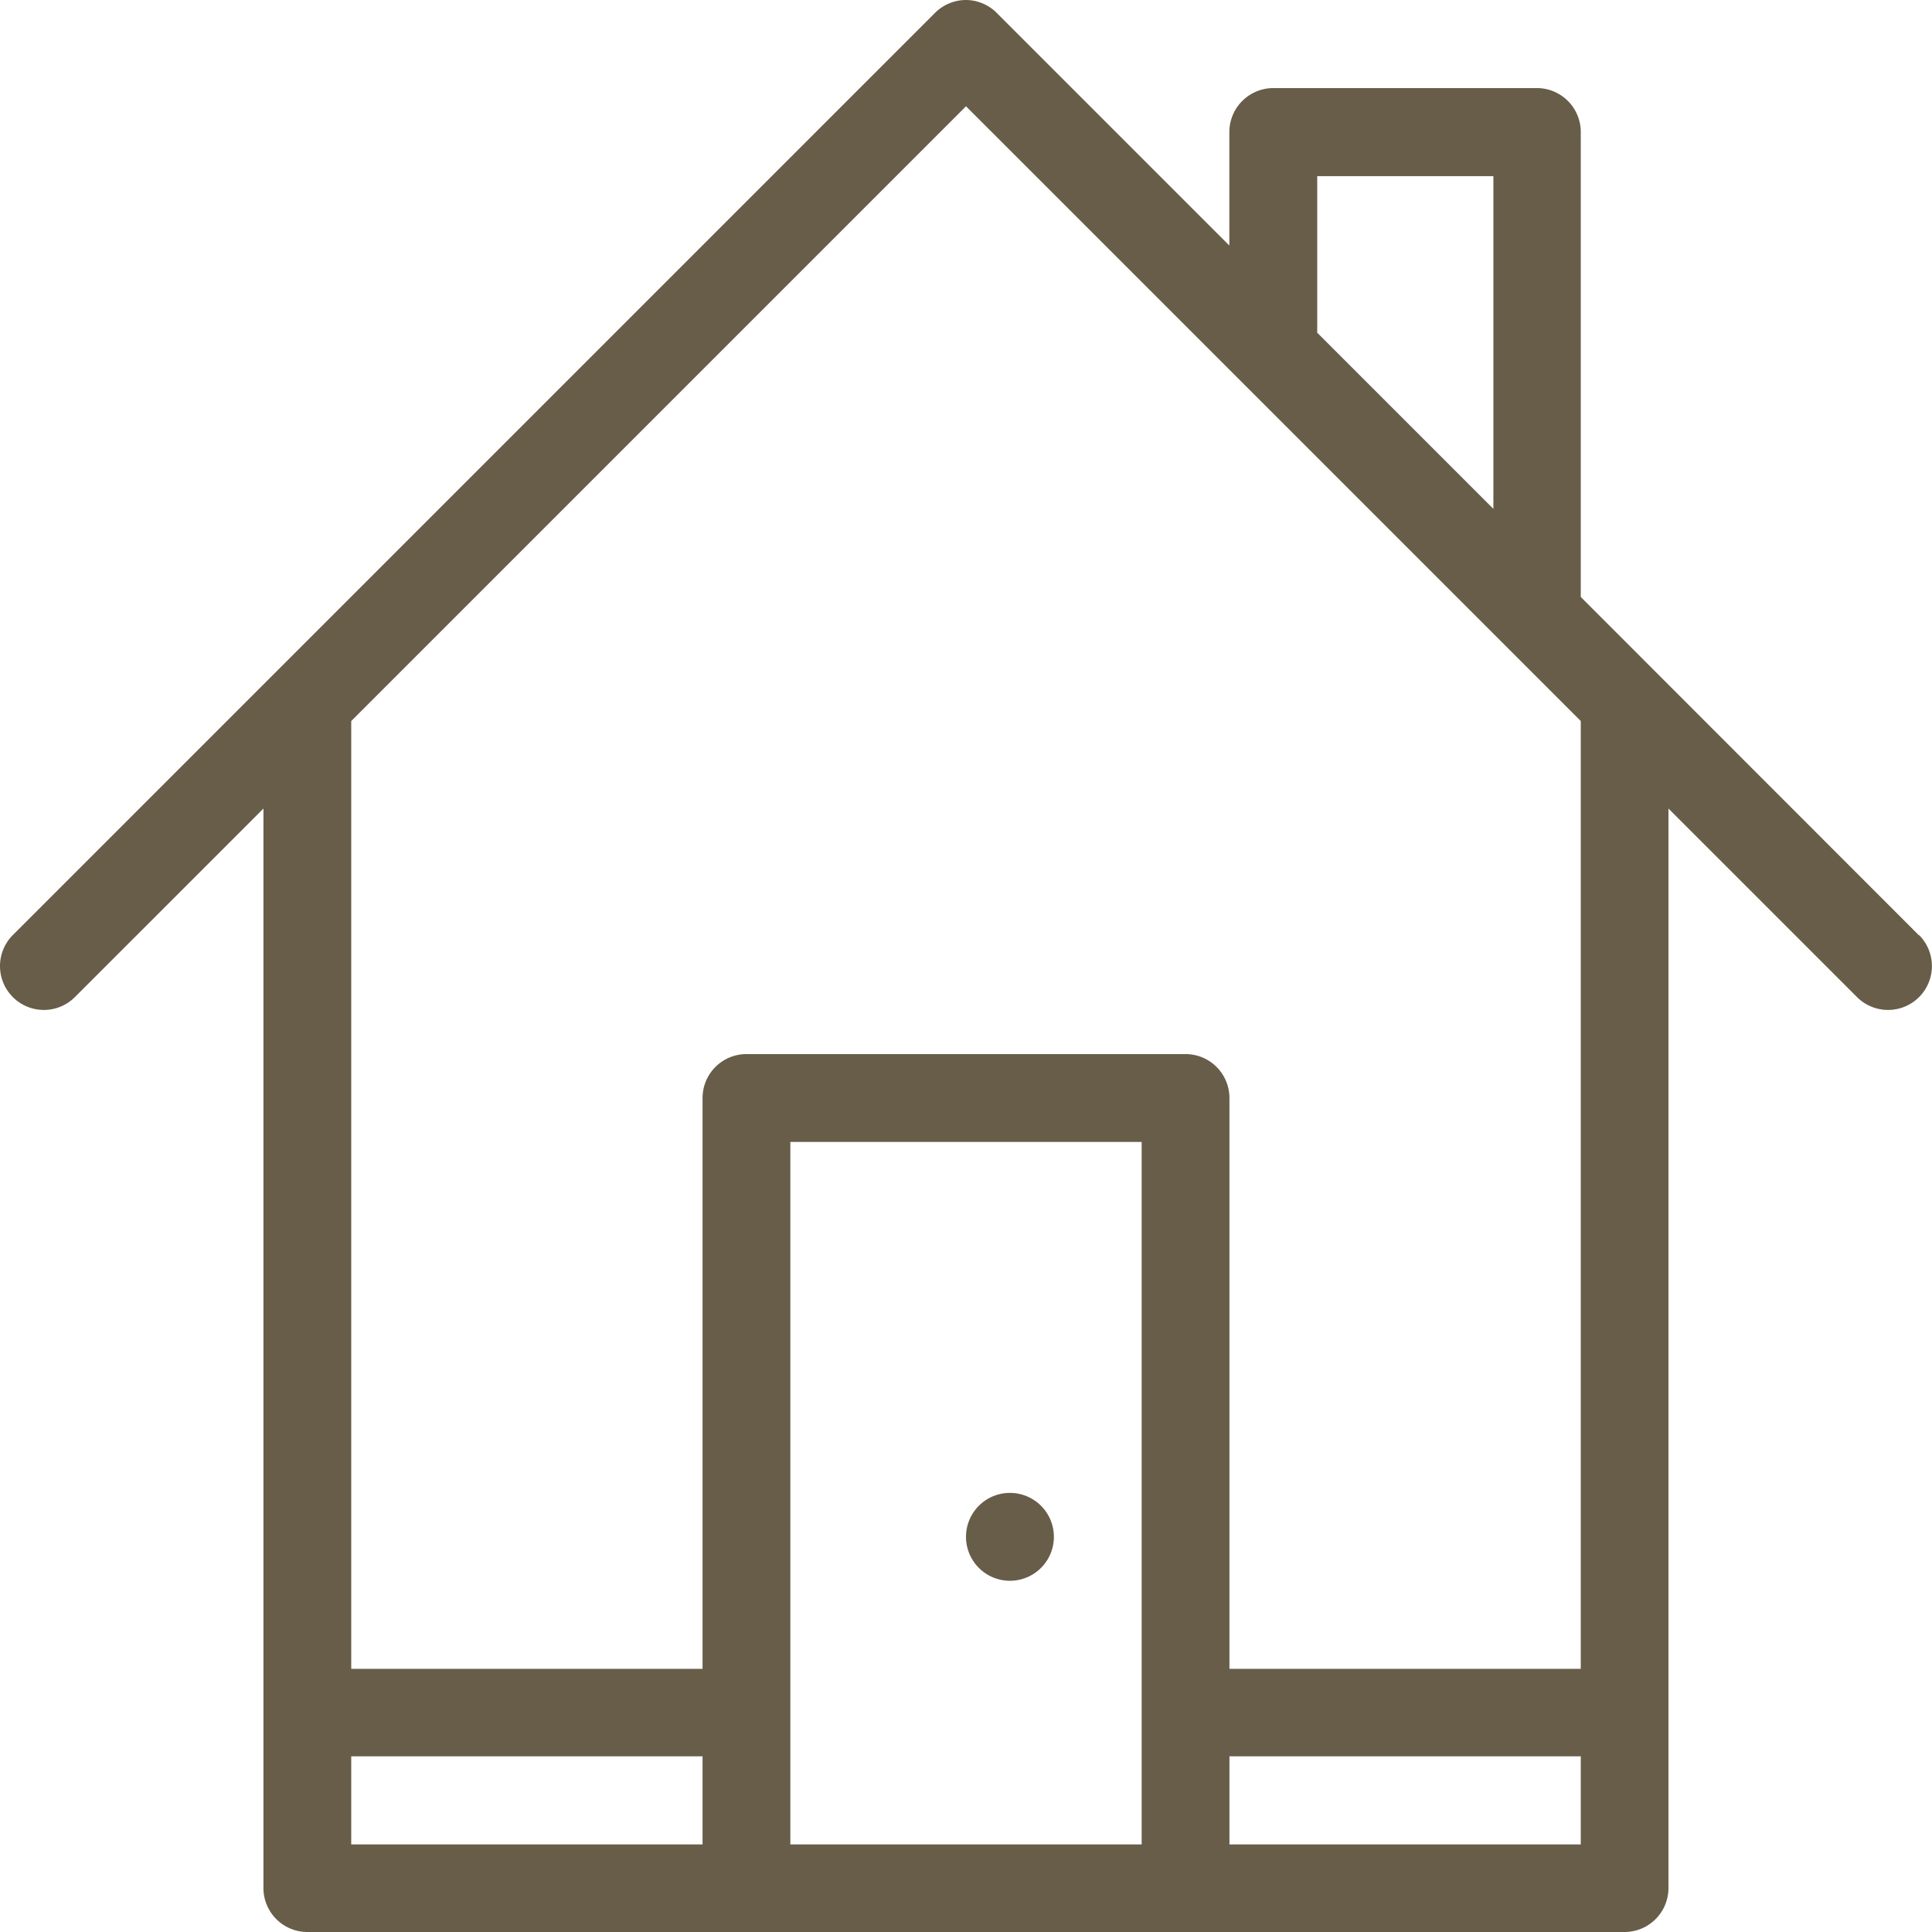 <svg xmlns="http://www.w3.org/2000/svg" width="19.742" height="19.742" viewBox="0 0 19.742 19.742">
  <g id="Grupo_14633" data-name="Grupo 14633" transform="translate(0 44)">
    <path id="Trazado_12338" data-name="Trazado 12338" d="M10.32-27.847a.449.449,0,0,0,.449-.449.449.449,0,0,0-.449-.449.449.449,0,0,0-.449.449.449.449,0,0,0,.449.449m5.833.9h-3.59v-5.833a.449.449,0,0,0-.448-.449H7.627a.449.449,0,0,0-.448.449v5.833H3.589v-9.685l6.282-6.282,6.282,6.282Zm0,1.794h-3.59v-.9h3.59Zm-4.487,0H8.076v-7.178h3.59Zm-4.487,0H3.589v-.9h3.59ZM13.46-42.2h1.8v3.4l-1.8-1.8Zm6.15,7.759L16.153-37.9v-4.75A.449.449,0,0,0,15.7-43.1H13.011a.45.45,0,0,0-.449.449v1.16l-2.375-2.375A.448.448,0,0,0,9.871-44a.448.448,0,0,0-.317.132L.132-34.446A.448.448,0,0,0,0-34.129a.448.448,0,0,0,.449.449.448.448,0,0,0,.317-.132l1.926-1.926v11.031a.449.449,0,0,0,.449.449H16.6a.449.449,0,0,0,.449-.449V-35.738l1.926,1.926a.448.448,0,0,0,.317.132.448.448,0,0,0,.449-.449.448.448,0,0,0-.132-.317" fill="#675d49" fill-rule="evenodd"/>
  </g>
</svg>
